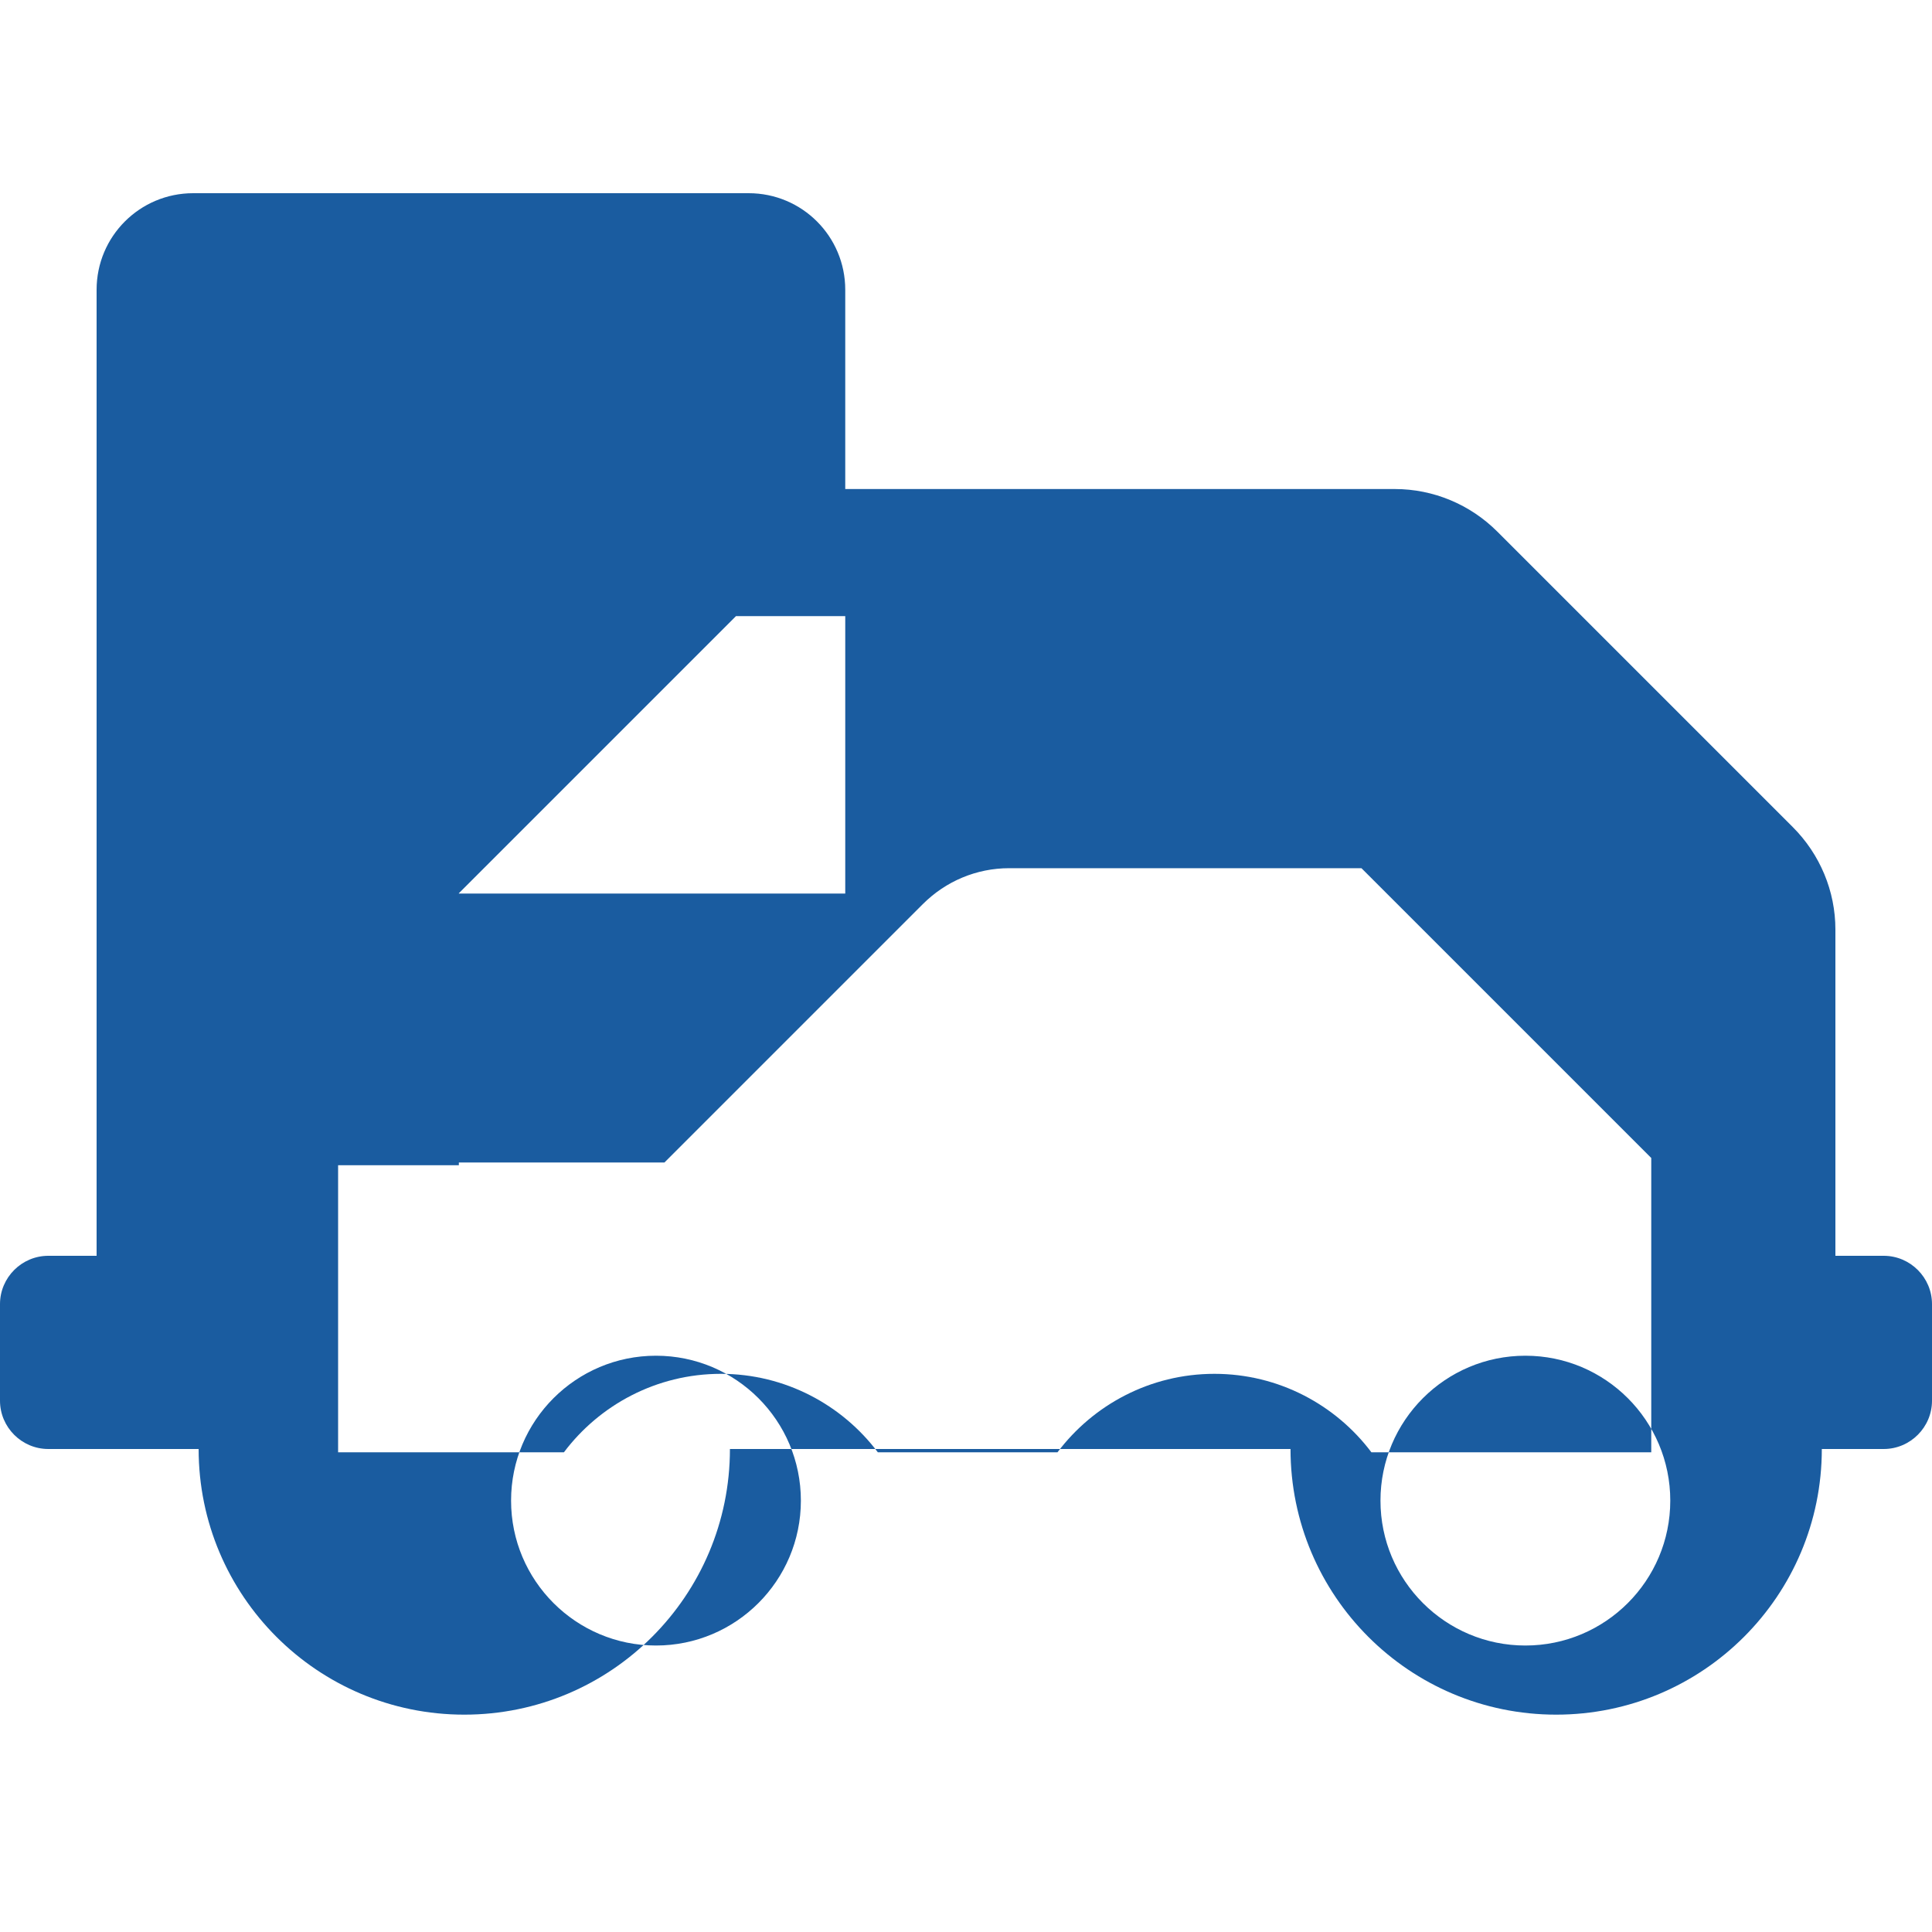 <svg xmlns="http://www.w3.org/2000/svg" viewBox="0 0 640 512" width="128" height="128">
  <!-- Truck icon -->
  <path d="M624 352h-16V243.9c0-12.7-5.1-24.9-14.1-33.9l-97.9-97.9c-9-9-21.2-14.1-33.9-14.1H280V32c0-17.7-14.3-32-32-32H64C46.3 0 32 14.3 32 32v320H16c-8.8 0-16 7.2-16 16v32c0 8.8 7.2 16 16 16h49.8c0 48.6 39.4 88 88 88s88-39.4 88-88h185.7c0 48.6 39.4 88 88 88s88-39.4 88-88H624c8.8 0 16-7.2 16-16v-32c0-8.8-7.2-16-16-16zM280 140.1v91.9H151.9l91.9-91.9H280zm-128 181v-91.9L60.1 322H152zm65.3 160c-26.5 0-48-21.5-48-48s21.5-48 48-48 48 21.5 48 48-21.5 48-48 48zm288 0c-26.5 0-48-21.5-48-48s21.5-48 48-48 48 21.5 48 48-21.5 48-48 48zm88-64H454.3c-11.8-15.7-30.7-26-52-26s-40.2 10.3-52 26h-59.5c-11.8-15.7-30.7-26-52-26s-40.2 10.3-52 26H112v-96h108.1l85.6-85.6c7.6-7.6 17.8-11.9 28.6-11.9h116.7l96 96v97.5z" fill="#1a5ca0"/>
</svg>
